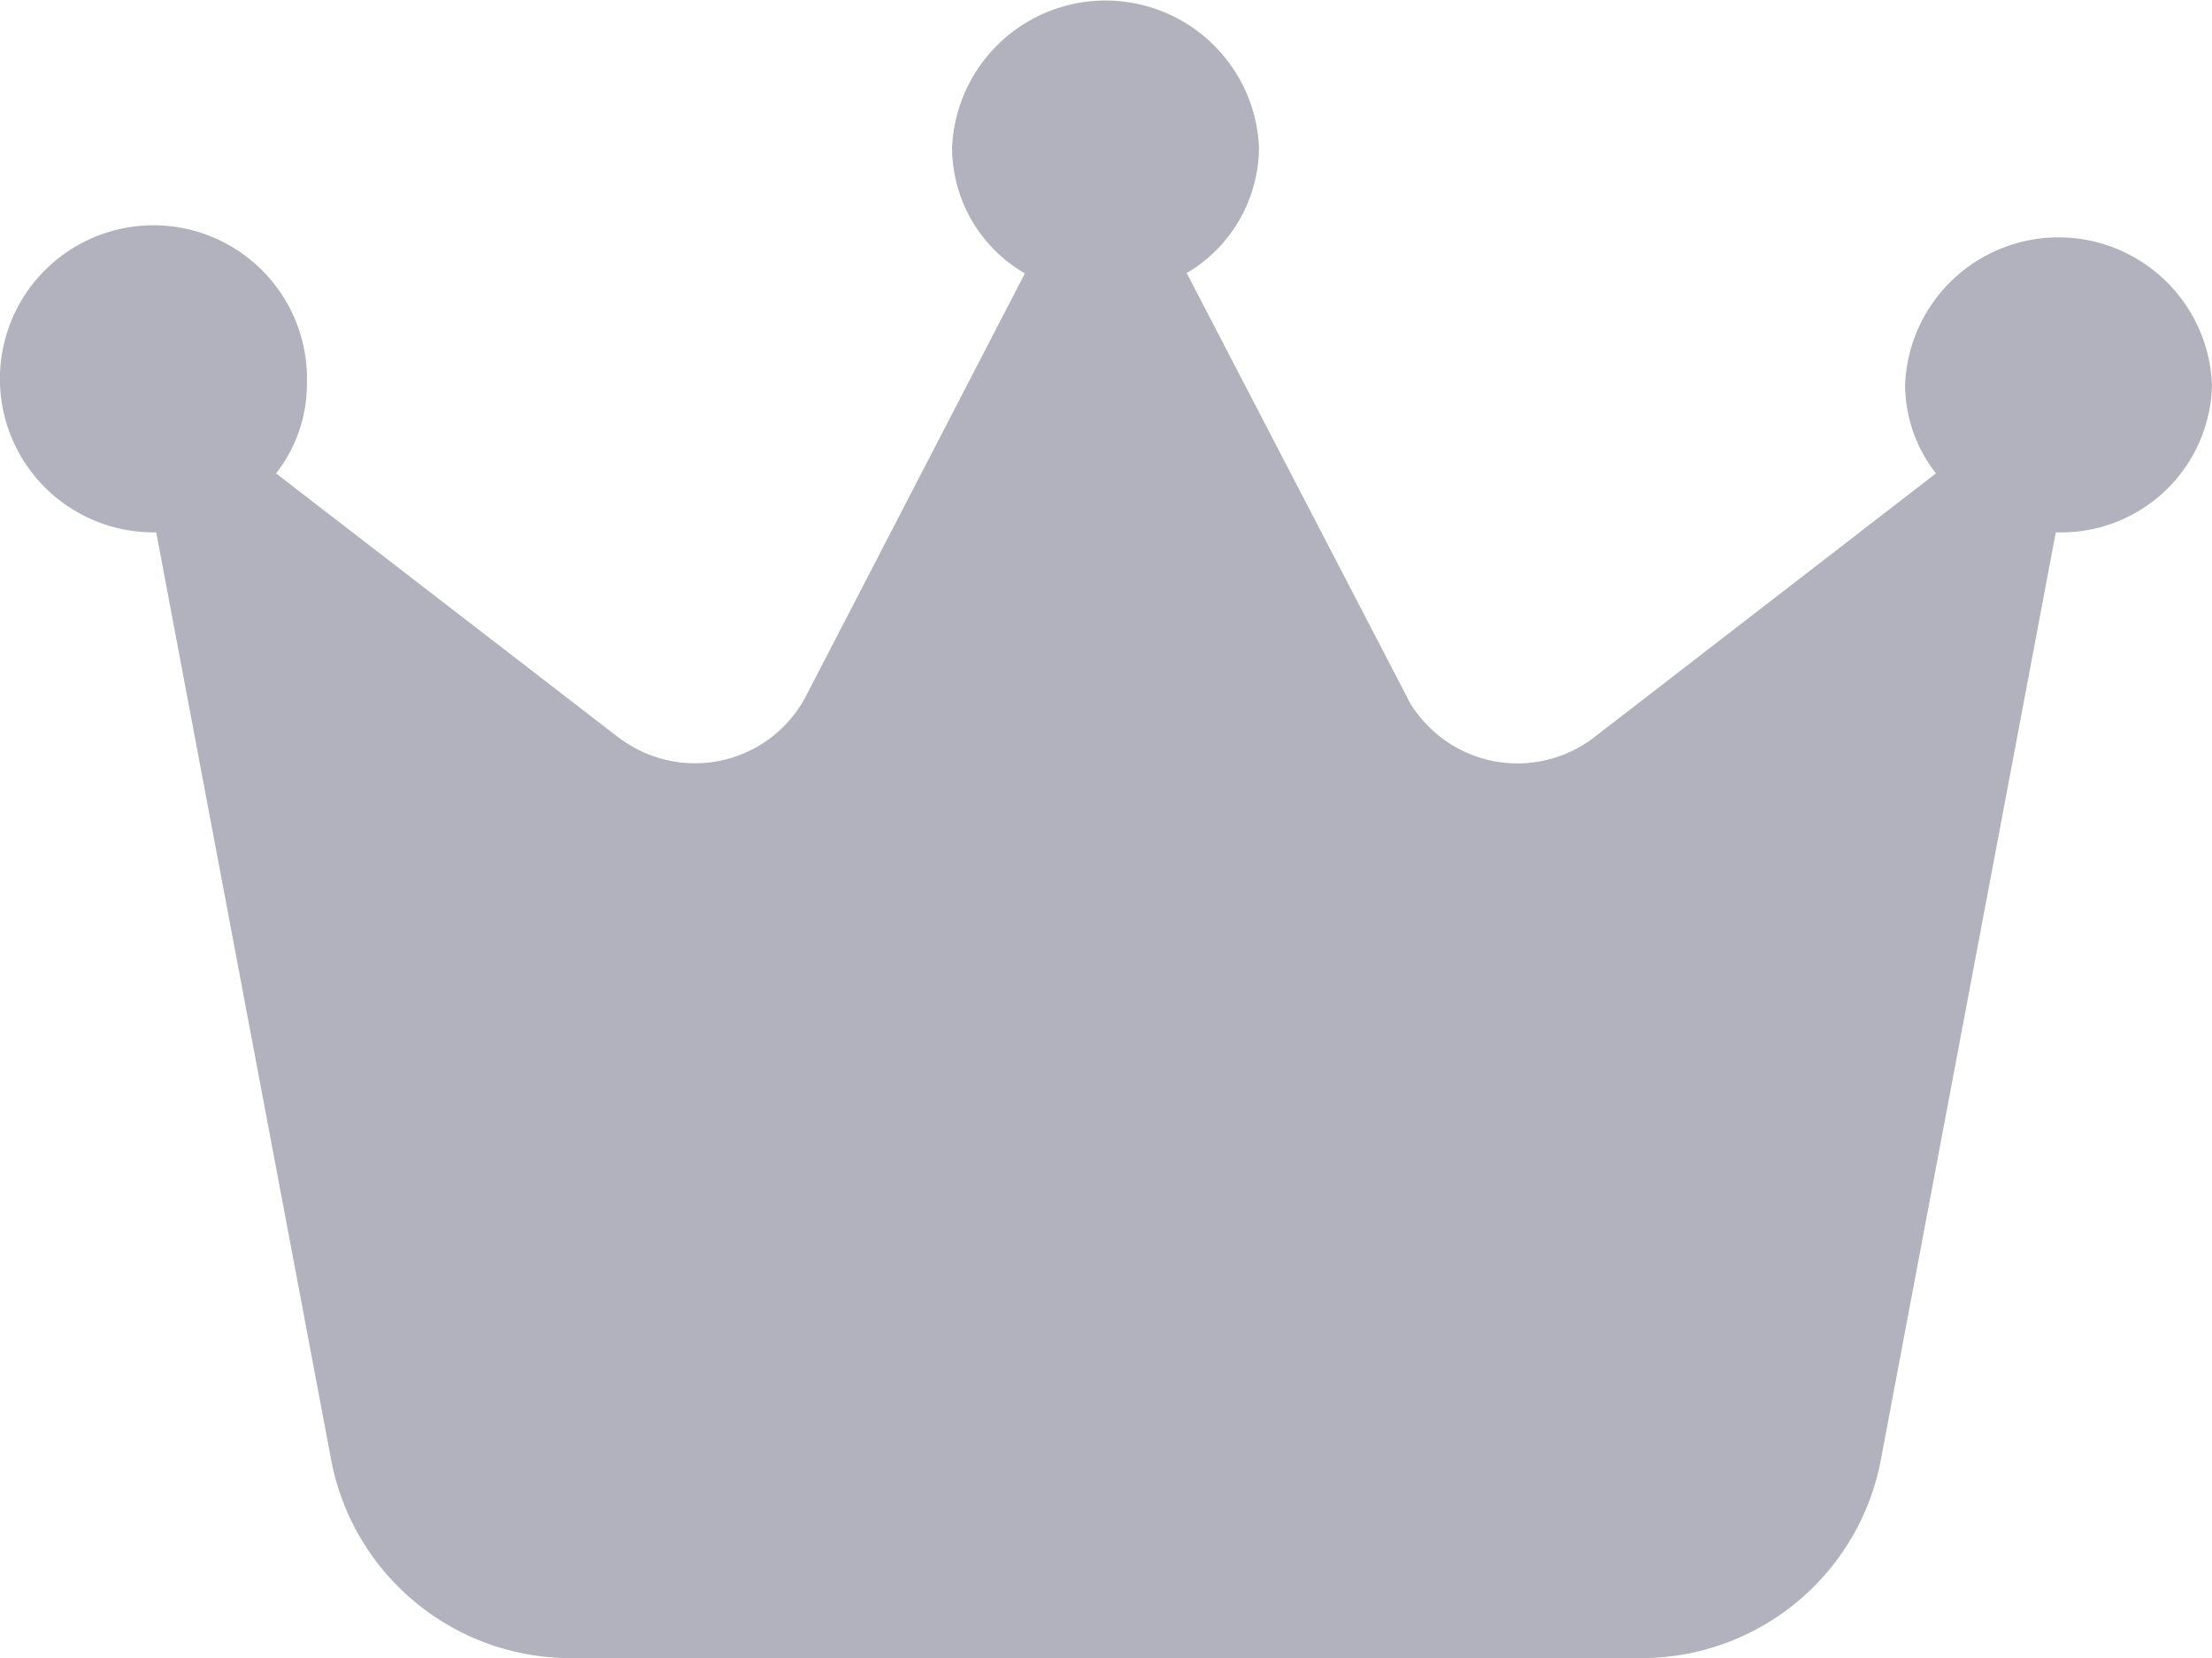 <svg xmlns="http://www.w3.org/2000/svg" width="48" height="35.984" viewBox="0 0 48 35.984"><path d="M201.75,101.6a3.183,3.183,0,0,0,1.58-2.73,3.333,3.333,0,0,0-6.66,0,3.159,3.159,0,0,0,1.58,2.73l-4.77,9.21a2.719,2.719,0,0,1-3.69,1.09,3.171,3.171,0,0,1-.36-.23L182,105.94a3.14,3.14,0,0,0,.67-1.93,3.332,3.332,0,1,0-3.33,3.21h.06l3.81,20.2a5.289,5.289,0,0,0,5.25,4.23h23.1a5.289,5.289,0,0,0,5.25-4.23l3.81-20.2h.06a3.272,3.272,0,0,0,3.33-3.21h0a3.333,3.333,0,0,0-6.66,0,3.14,3.14,0,0,0,.67,1.93l-7.42,5.73a2.725,2.725,0,0,1-3.82-.5,1.694,1.694,0,0,1-.23-.36l-4.78-9.2Z" transform="translate(-176.01 -95.667)" fill="#b2b2bf"/></svg>